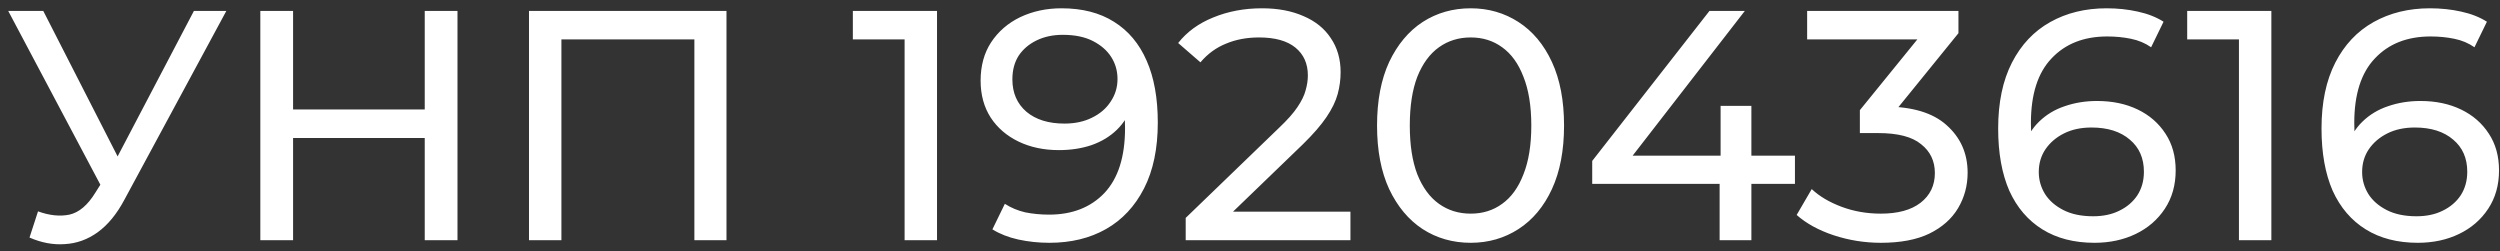 <?xml version="1.0" encoding="UTF-8"?> <svg xmlns="http://www.w3.org/2000/svg" width="229" height="23" viewBox="0 0 229 23" fill="none"><rect x="0" y="0" width="229" height="23" fill="#333333" stroke="none"/><path d="M3.483 19.36C4.523 19.74 5.483 19.84 6.363 19.66C7.243 19.46 8.033 18.79 8.733 17.65L9.753 16.03L10.053 15.7L17.763 1H20.733L11.403 18.28C10.703 19.6 9.883 20.6 8.943 21.28C8.023 21.94 7.023 22.3 5.943 22.36C4.883 22.44 3.803 22.24 2.703 21.76L3.483 19.36ZM9.963 18.37L0.753 1H3.963L11.613 15.97L9.963 18.37ZM38.906 1H41.906V22H38.906V1ZM26.846 22H23.846V1H26.846V22ZM39.176 12.64H26.546V10.03H39.176V12.64ZM48.456 22V1H66.546V22H63.605V2.83L64.326 3.61H50.675L51.425 2.83V22H48.456ZM82.861 22V2.2L84.151 3.61H78.121V1H85.831V22H82.861ZM97.234 0.76C99.134 0.76 100.734 1.17 102.034 1.99C103.354 2.81 104.354 4 105.034 5.56C105.714 7.1 106.054 8.99 106.054 11.23C106.054 13.61 105.634 15.62 104.794 17.26C103.954 18.9 102.794 20.14 101.314 20.98C99.834 21.82 98.104 22.24 96.124 22.24C95.144 22.24 94.194 22.14 93.274 21.94C92.374 21.74 91.584 21.43 90.904 21.01L92.044 18.67C92.604 19.03 93.224 19.29 93.904 19.45C94.604 19.59 95.334 19.66 96.094 19.66C98.214 19.66 99.904 19 101.164 17.68C102.424 16.34 103.054 14.36 103.054 11.74C103.054 11.32 103.034 10.82 102.994 10.24C102.954 9.66 102.864 9.09 102.724 8.53L103.714 9.55C103.434 10.47 102.964 11.25 102.304 11.89C101.664 12.51 100.884 12.98 99.964 13.3C99.064 13.6 98.074 13.75 96.994 13.75C95.614 13.75 94.384 13.49 93.304 12.97C92.224 12.45 91.374 11.72 90.754 10.78C90.134 9.82 89.824 8.69 89.824 7.39C89.824 6.03 90.144 4.86 90.784 3.88C91.444 2.88 92.334 2.11 93.454 1.57C94.594 1.03 95.854 0.76 97.234 0.76ZM97.354 3.19C96.454 3.19 95.654 3.36 94.954 3.7C94.254 4.04 93.704 4.51 93.304 5.11C92.924 5.71 92.734 6.43 92.734 7.27C92.734 8.51 93.164 9.5 94.024 10.24C94.884 10.96 96.044 11.32 97.504 11.32C98.464 11.32 99.304 11.14 100.024 10.78C100.764 10.42 101.334 9.93 101.734 9.31C102.154 8.69 102.364 8 102.364 7.24C102.364 6.5 102.174 5.83 101.794 5.23C101.414 4.63 100.854 4.14 100.114 3.76C99.374 3.38 98.454 3.19 97.354 3.19ZM108.61 22V19.96L117.16 11.71C117.92 10.99 118.48 10.36 118.84 9.82C119.22 9.26 119.47 8.75 119.59 8.29C119.73 7.81 119.8 7.35 119.8 6.91C119.8 5.83 119.42 4.98 118.66 4.36C117.9 3.74 116.79 3.43 115.33 3.43C114.21 3.43 113.2 3.62 112.3 4C111.4 4.36 110.62 4.93 109.96 5.71L107.92 3.94C108.72 2.92 109.79 2.14 111.13 1.6C112.49 1.04 113.98 0.76 115.6 0.76C117.06 0.76 118.33 1 119.41 1.48C120.49 1.94 121.32 2.61 121.9 3.49C122.5 4.37 122.8 5.41 122.8 6.61C122.8 7.29 122.71 7.96 122.53 8.62C122.35 9.28 122.01 9.98 121.51 10.72C121.01 11.46 120.29 12.29 119.35 13.21L111.73 20.56L111.01 19.39H123.7V22H108.61ZM134.717 22.24C133.077 22.24 131.607 21.82 130.307 20.98C129.027 20.14 128.007 18.92 127.247 17.32C126.507 15.72 126.137 13.78 126.137 11.5C126.137 9.22 126.507 7.28 127.247 5.68C128.007 4.08 129.027 2.86 130.307 2.02C131.607 1.18 133.077 0.76 134.717 0.76C136.337 0.76 137.797 1.18 139.097 2.02C140.397 2.86 141.417 4.08 142.157 5.68C142.897 7.28 143.267 9.22 143.267 11.5C143.267 13.78 142.897 15.72 142.157 17.32C141.417 18.92 140.397 20.14 139.097 20.98C137.797 21.82 136.337 22.24 134.717 22.24ZM134.717 19.57C135.817 19.57 136.777 19.27 137.597 18.67C138.437 18.07 139.087 17.17 139.547 15.97C140.027 14.77 140.267 13.28 140.267 11.5C140.267 9.72 140.027 8.23 139.547 7.03C139.087 5.83 138.437 4.93 137.597 4.33C136.777 3.73 135.817 3.43 134.717 3.43C133.617 3.43 132.647 3.73 131.807 4.33C130.967 4.93 130.307 5.83 129.827 7.03C129.367 8.23 129.137 9.72 129.137 11.5C129.137 13.28 129.367 14.77 129.827 15.97C130.307 17.17 130.967 18.07 131.807 18.67C132.647 19.27 133.617 19.57 134.717 19.57ZM145.847 16.84V14.74L156.587 1H159.827L149.177 14.74L147.647 14.26H164.417V16.84H145.847ZM157.517 22V16.84L157.607 14.26V9.7H160.427V22H157.517ZM172.284 22.24C170.804 22.24 169.364 22.01 167.964 21.55C166.584 21.09 165.454 20.47 164.574 19.69L165.954 17.32C166.654 17.98 167.564 18.52 168.684 18.94C169.804 19.36 171.004 19.57 172.284 19.57C173.844 19.57 175.054 19.24 175.914 18.58C176.794 17.9 177.234 16.99 177.234 15.85C177.234 14.75 176.814 13.87 175.974 13.21C175.154 12.53 173.844 12.19 172.044 12.19H170.364V10.09L176.604 2.41L177.024 3.61H165.534V1H179.394V3.04L173.184 10.69L171.624 9.76H172.614C175.154 9.76 177.054 10.33 178.314 11.47C179.594 12.61 180.234 14.06 180.234 15.82C180.234 17 179.944 18.08 179.364 19.06C178.784 20.04 177.904 20.82 176.724 21.4C175.564 21.96 174.084 22.24 172.284 22.24ZM191.852 22.24C189.992 22.24 188.402 21.83 187.082 21.01C185.762 20.19 184.752 19.01 184.052 17.47C183.372 15.91 183.032 14.01 183.032 11.77C183.032 9.39 183.452 7.38 184.292 5.74C185.132 4.1 186.302 2.86 187.802 2.02C189.302 1.18 191.022 0.76 192.962 0.76C193.962 0.76 194.912 0.86 195.812 1.06C196.732 1.26 197.522 1.57 198.182 1.99L197.042 4.33C196.502 3.95 195.882 3.69 195.182 3.55C194.502 3.41 193.782 3.34 193.022 3.34C190.882 3.34 189.182 4.01 187.922 5.35C186.662 6.67 186.032 8.64 186.032 11.26C186.032 11.68 186.052 12.18 186.092 12.76C186.132 13.34 186.232 13.91 186.392 14.47L185.372 13.45C185.672 12.53 186.142 11.76 186.782 11.14C187.442 10.5 188.222 10.03 189.122 9.73C190.042 9.41 191.032 9.25 192.092 9.25C193.492 9.25 194.732 9.51 195.812 10.03C196.892 10.55 197.742 11.29 198.362 12.25C198.982 13.19 199.292 14.31 199.292 15.61C199.292 16.95 198.962 18.12 198.302 19.12C197.642 20.12 196.752 20.89 195.632 21.43C194.512 21.97 193.252 22.24 191.852 22.24ZM191.732 19.81C192.652 19.81 193.452 19.64 194.132 19.3C194.832 18.96 195.382 18.49 195.782 17.89C196.182 17.27 196.382 16.55 196.382 15.73C196.382 14.49 195.952 13.51 195.092 12.79C194.232 12.05 193.062 11.68 191.582 11.68C190.622 11.68 189.782 11.86 189.062 12.22C188.342 12.58 187.772 13.07 187.352 13.69C186.952 14.29 186.752 14.98 186.752 15.76C186.752 16.48 186.942 17.15 187.322 17.77C187.702 18.37 188.262 18.86 189.002 19.24C189.742 19.62 190.652 19.81 191.732 19.81ZM205.087 22V2.2L206.377 3.61H200.347V1H208.057V22H205.087ZM221.471 22.24C219.611 22.24 218.021 21.83 216.701 21.01C215.381 20.19 214.371 19.01 213.671 17.47C212.991 15.91 212.651 14.01 212.651 11.77C212.651 9.39 213.071 7.38 213.911 5.74C214.751 4.1 215.921 2.86 217.421 2.02C218.921 1.18 220.641 0.76 222.581 0.76C223.581 0.76 224.531 0.86 225.431 1.06C226.351 1.26 227.141 1.57 227.801 1.99L226.661 4.33C226.121 3.95 225.501 3.69 224.801 3.55C224.121 3.41 223.401 3.34 222.641 3.34C220.501 3.34 218.801 4.01 217.541 5.35C216.281 6.67 215.651 8.64 215.651 11.26C215.651 11.68 215.671 12.18 215.711 12.76C215.751 13.34 215.851 13.91 216.011 14.47L214.991 13.45C215.291 12.53 215.761 11.76 216.401 11.14C217.061 10.5 217.841 10.03 218.741 9.73C219.661 9.41 220.651 9.25 221.711 9.25C223.111 9.25 224.351 9.51 225.431 10.03C226.511 10.55 227.361 11.29 227.981 12.25C228.601 13.19 228.911 14.31 228.911 15.61C228.911 16.95 228.581 18.12 227.921 19.12C227.261 20.12 226.371 20.89 225.251 21.43C224.131 21.97 222.871 22.24 221.471 22.24ZM221.351 19.81C222.271 19.81 223.071 19.64 223.751 19.3C224.451 18.96 225.001 18.49 225.401 17.89C225.801 17.27 226.001 16.55 226.001 15.73C226.001 14.49 225.571 13.51 224.711 12.79C223.851 12.05 222.681 11.68 221.201 11.68C220.241 11.68 219.401 11.86 218.681 12.22C217.961 12.58 217.391 13.07 216.971 13.69C216.571 14.29 216.371 14.98 216.371 15.76C216.371 16.48 216.561 17.15 216.941 17.77C217.321 18.37 217.881 18.86 218.621 19.24C219.361 19.62 220.271 19.81 221.351 19.81Z" fill="white"></path></svg> 